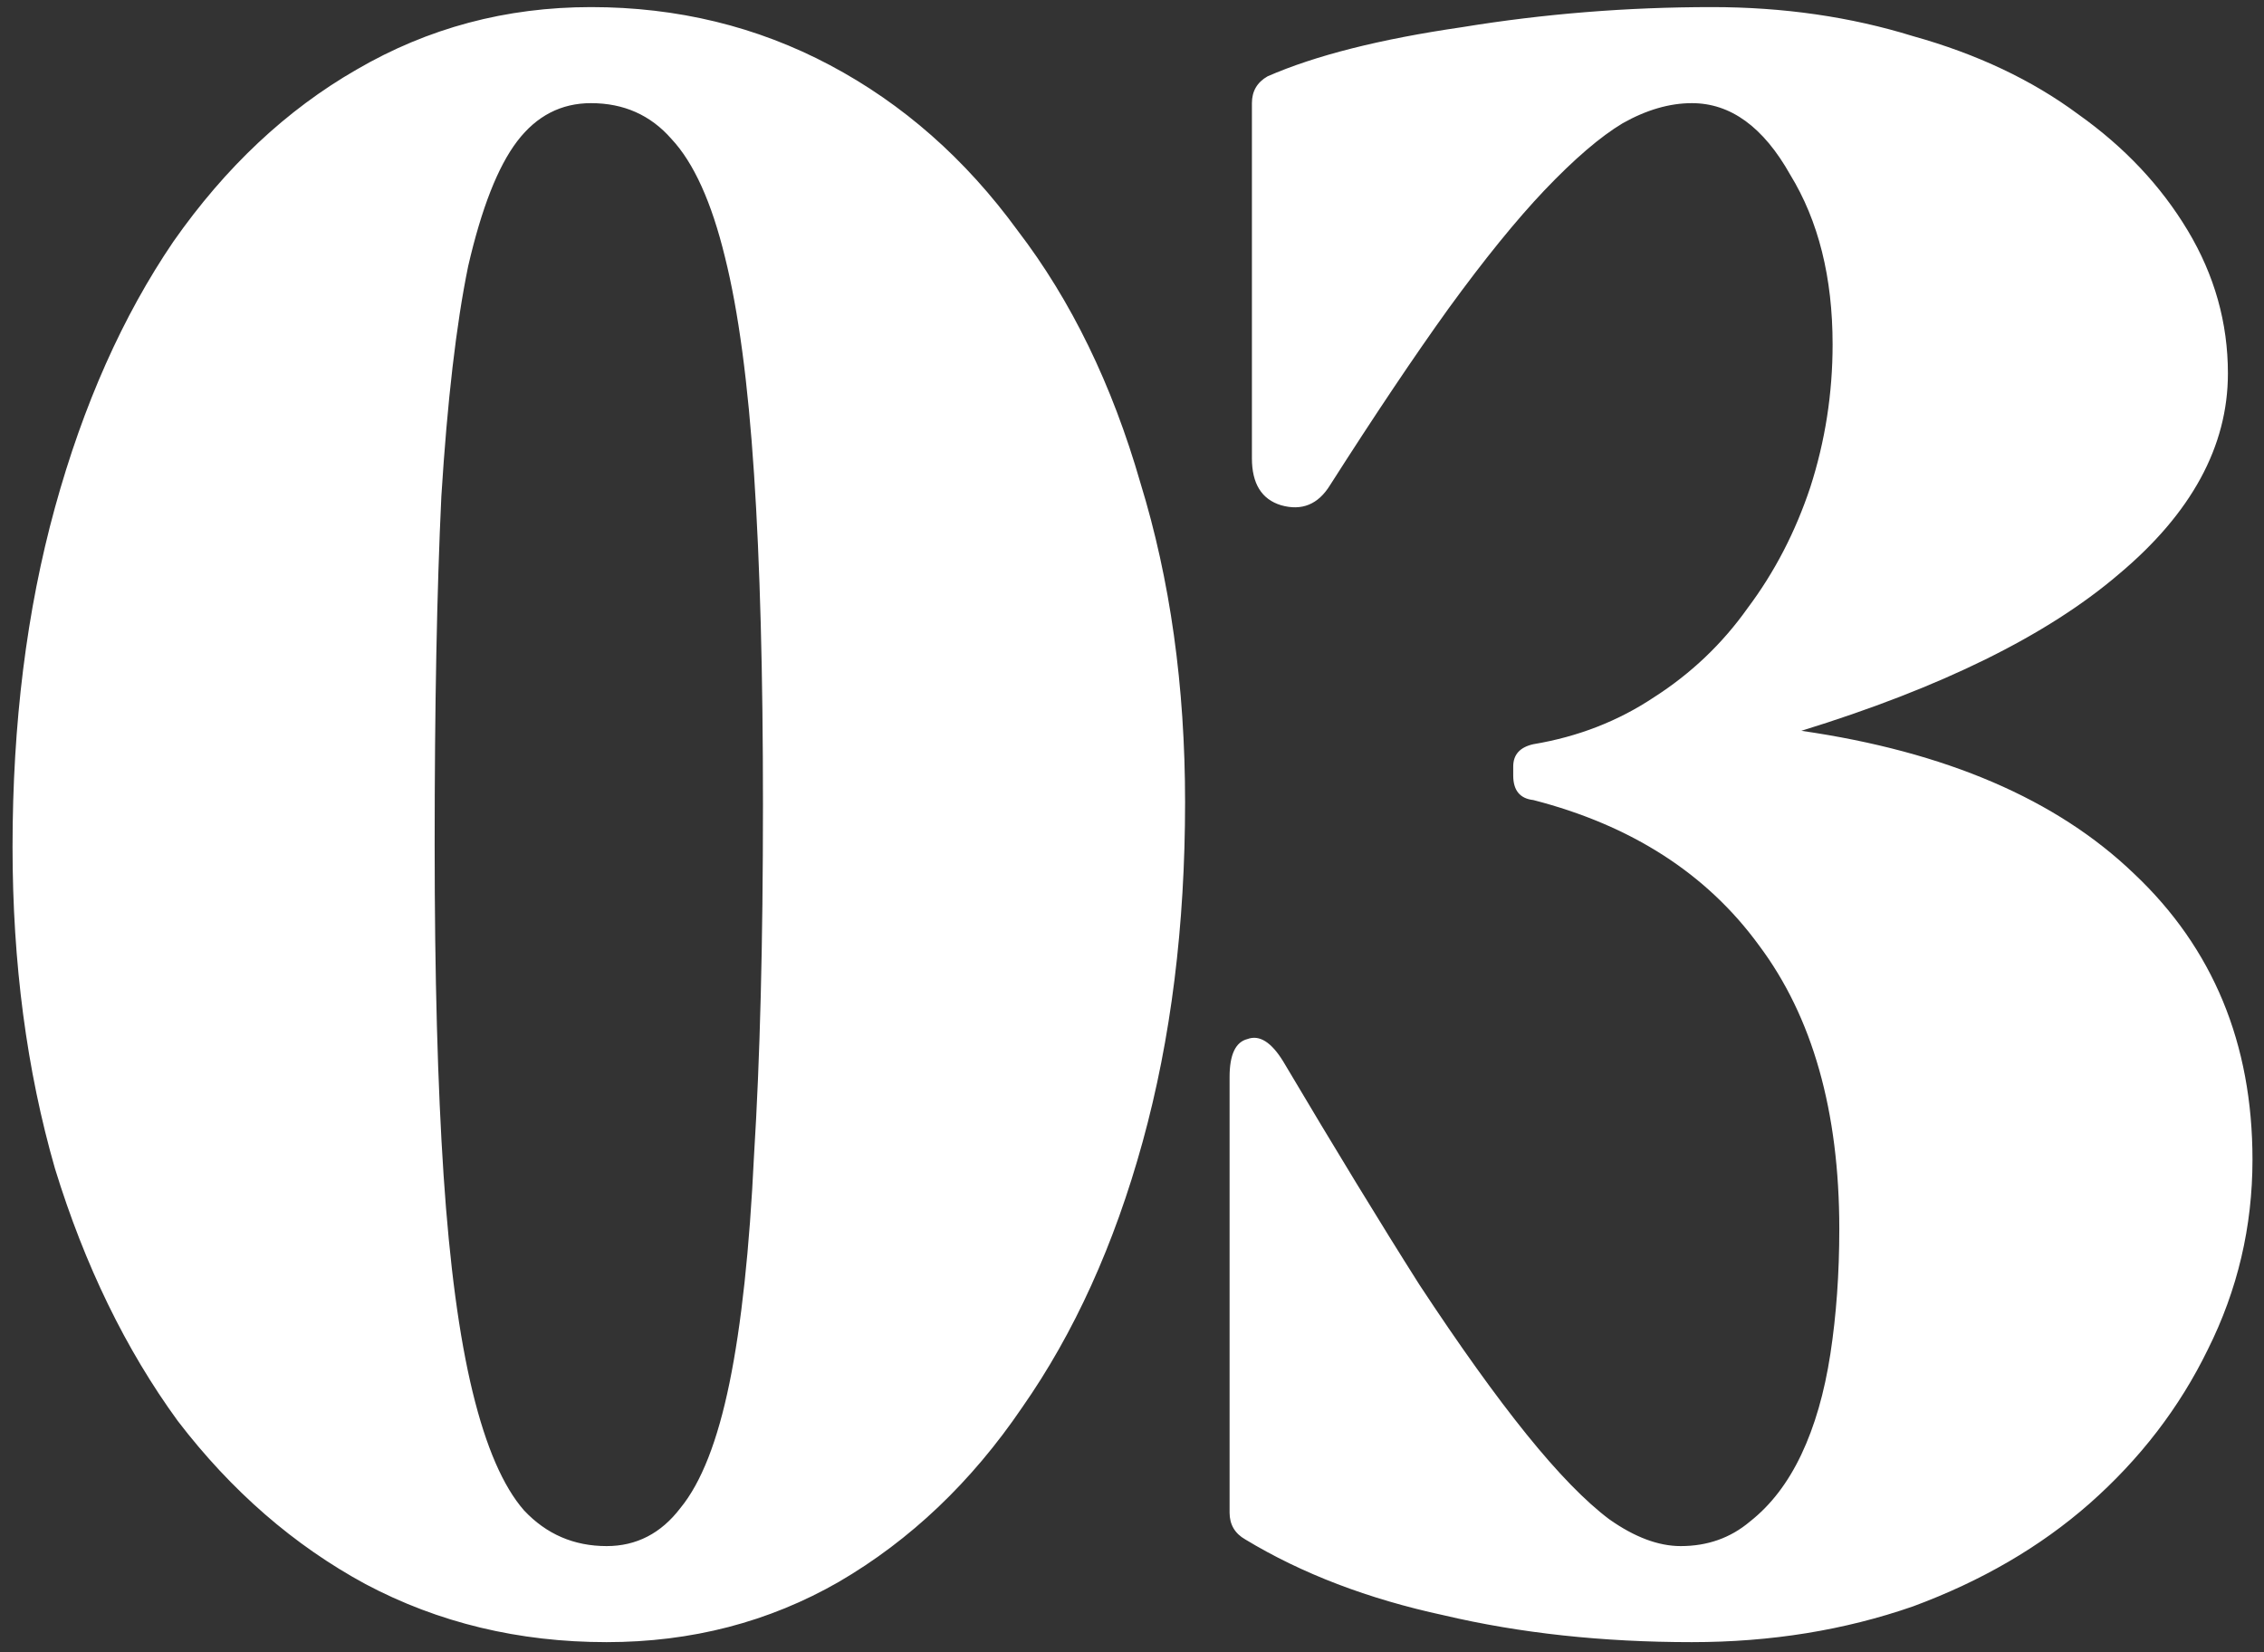 <?xml version="1.0" encoding="UTF-8"?> <svg xmlns="http://www.w3.org/2000/svg" width="148" height="108" viewBox="0 0 148 108" fill="none"><rect x="0" y="0" width="148" height="108" fill="#333333" stroke="none"/><path d="M39.656 107.336C33.914 107.336 28.658 106.071 23.888 103.54C19.216 101.009 15.128 97.457 11.624 92.882C8.218 88.21 5.541 82.711 3.594 76.384C1.745 69.96 0.82 62.952 0.82 55.36C0.82 47.281 1.745 39.884 3.594 33.168C5.444 26.452 8.023 20.661 11.332 15.794C14.739 10.927 18.73 7.18 23.304 4.552C27.976 1.827 33.086 0.464 38.634 0.464C44.28 0.464 49.487 1.729 54.256 4.26C59.026 6.791 63.114 10.392 66.52 15.064C70.024 19.639 72.701 25.138 74.55 31.562C76.497 37.889 77.47 44.848 77.47 52.44C77.47 60.519 76.546 67.916 74.696 74.632C72.847 81.348 70.219 87.139 66.812 92.006C63.503 96.873 59.512 100.669 54.84 103.394C50.266 106.022 45.204 107.336 39.656 107.336ZM28.414 55.214C28.414 63.779 28.609 70.982 28.998 76.822C29.388 82.662 30.02 87.383 30.896 90.984C31.772 94.585 32.892 97.165 34.254 98.722C35.714 100.279 37.515 101.058 39.656 101.058C41.603 101.058 43.209 100.231 44.474 98.576C45.837 96.921 46.908 94.196 47.686 90.4C48.465 86.604 49 81.64 49.292 75.508C49.682 69.279 49.876 61.638 49.876 52.586C49.876 44.021 49.682 36.818 49.292 30.978C48.903 25.041 48.27 20.32 47.394 16.816C46.518 13.215 45.35 10.635 43.89 9.078C42.528 7.521 40.776 6.742 38.634 6.742C36.688 6.742 35.082 7.569 33.816 9.224C32.551 10.879 31.48 13.604 30.604 17.4C29.826 21.196 29.242 26.209 28.852 32.438C28.56 38.57 28.414 46.162 28.414 55.214ZM110.601 107.336C104.761 107.336 99.359 106.752 94.395 105.584C89.431 104.513 85.1 102.859 81.401 100.62C80.72 100.231 80.379 99.647 80.379 98.868V70.398C80.379 68.938 80.768 68.111 81.547 67.916C82.326 67.624 83.104 68.111 83.883 69.376C87.29 75.119 90.258 79.985 92.789 83.976C95.417 87.967 97.753 91.227 99.797 93.758C101.841 96.289 103.642 98.138 105.199 99.306C106.854 100.474 108.411 101.058 109.871 101.058C111.623 101.058 113.132 100.523 114.397 99.452C115.76 98.381 116.879 96.921 117.755 95.072C118.631 93.223 119.264 91.033 119.653 88.502C120.042 85.971 120.237 83.246 120.237 80.326C120.237 72.637 118.485 66.456 114.981 61.784C111.574 57.112 106.659 53.949 100.235 52.294C99.359 52.197 98.921 51.661 98.921 50.688V50.104C98.921 49.325 99.359 48.839 100.235 48.644C103.155 48.157 105.783 47.135 108.119 45.578C110.552 44.021 112.596 42.074 114.251 39.738C116.003 37.402 117.366 34.774 118.339 31.854C119.312 28.837 119.799 25.722 119.799 22.51C119.799 18.13 118.874 14.431 117.025 11.414C115.273 8.299 113.132 6.742 110.601 6.742C109.141 6.742 107.632 7.18 106.075 8.056C104.615 8.932 102.912 10.392 100.965 12.436C99.116 14.383 97.023 16.962 94.687 20.174C92.448 23.289 89.869 27.133 86.949 31.708C86.17 32.973 85.1 33.411 83.737 33.022C82.472 32.633 81.839 31.611 81.839 29.956V6.742C81.839 5.963 82.18 5.379 82.861 4.99C85.976 3.627 90.21 2.557 95.563 1.778C100.916 0.902 106.367 0.464 111.915 0.464C116.587 0.464 120.967 1.097 125.055 2.362C129.24 3.53 132.842 5.233 135.859 7.472C138.876 9.613 141.261 12.144 143.013 15.064C144.765 17.984 145.641 21.099 145.641 24.408C145.641 29.177 143.256 33.557 138.487 37.548C133.815 41.539 126.904 44.945 117.755 47.768C127.196 49.131 134.448 52.245 139.509 57.112C144.668 61.979 147.247 68.208 147.247 75.8C147.247 80.18 146.274 84.317 144.327 88.21C142.478 92.006 139.898 95.364 136.589 98.284C133.377 101.107 129.532 103.345 125.055 105C120.578 106.557 115.76 107.336 110.601 107.336Z" fill="white"></path></svg> 